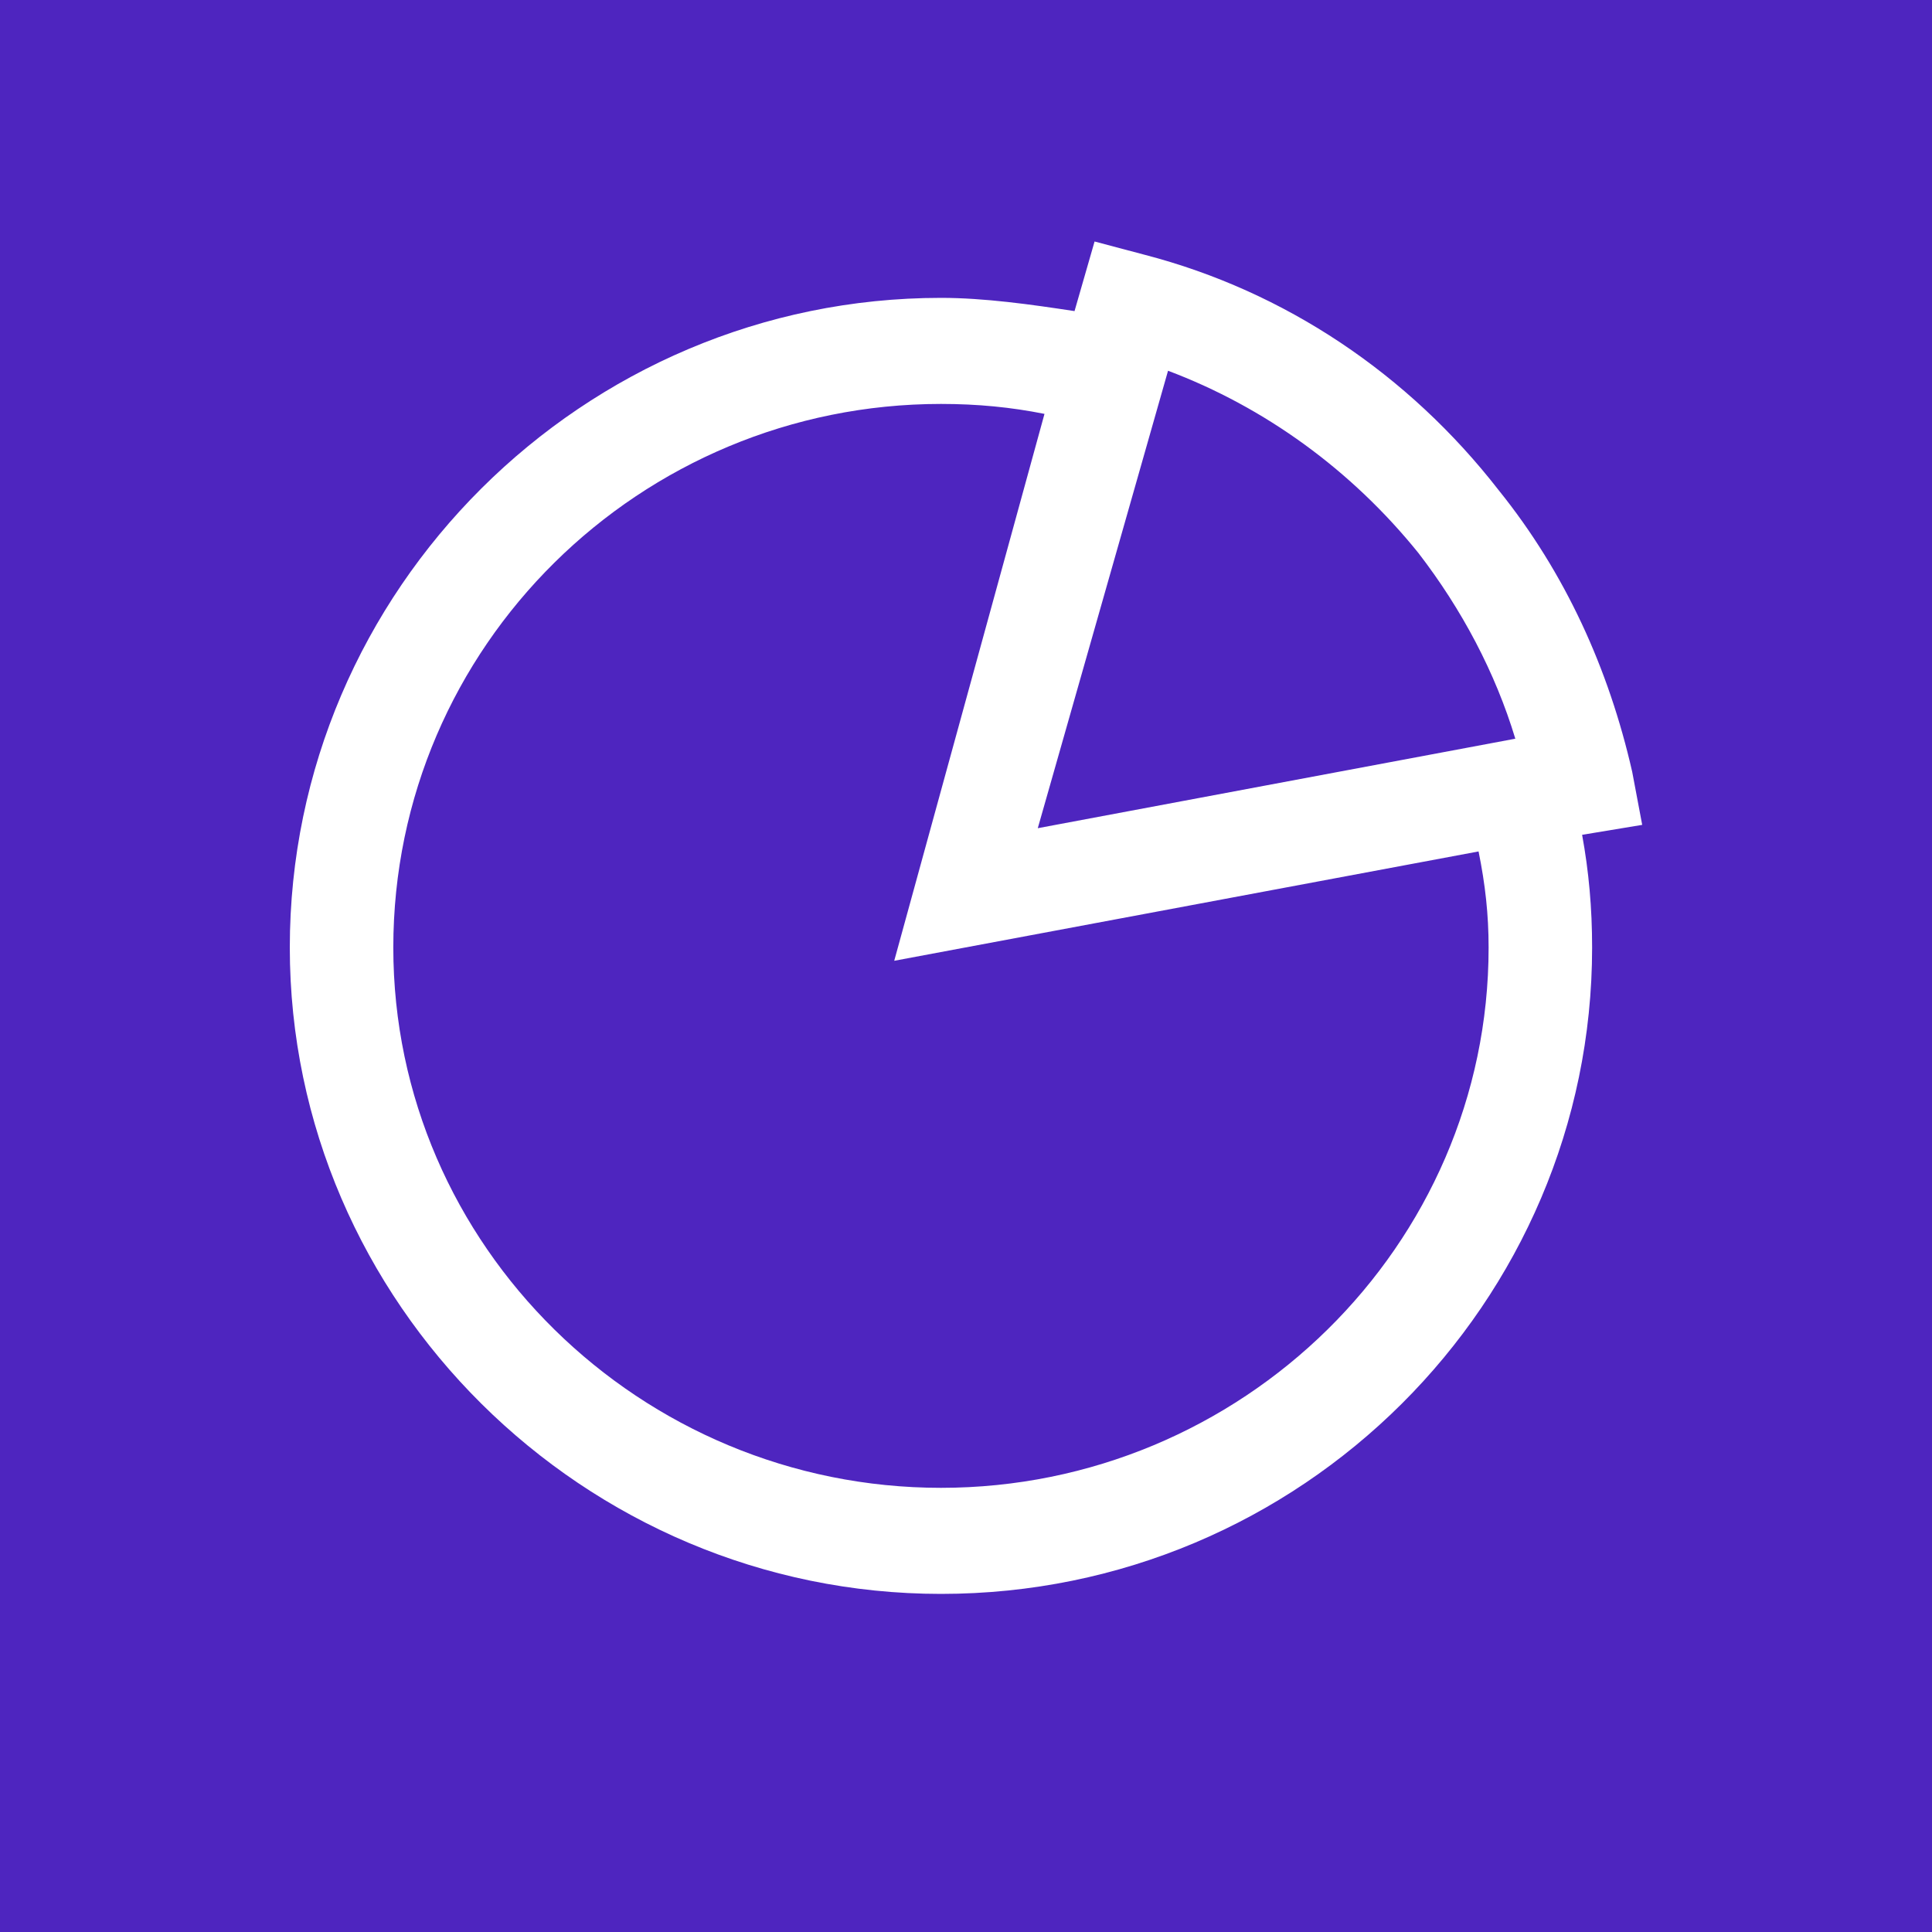 <svg width="40" height="40" viewBox="0 0 40 40" fill="none" xmlns="http://www.w3.org/2000/svg">
<rect width="40" height="40" fill="#4E25BF"/>
<path d="M19.482 33C12.084 33 6 26.961 6 19.618C6 12.206 12.084 6.167 19.482 6.167C20.38 6.167 21.348 6.304 22.247 6.441C22.662 5 22.662 5 22.662 5C23.699 5.275 23.699 5.275 23.699 5.275C26.602 6.029 29.16 7.745 31.027 10.147C32.41 11.863 33.309 13.853 33.793 15.98C34 17.078 34 17.078 34 17.078C32.756 17.284 32.756 17.284 32.756 17.284C32.894 18.039 32.963 18.794 32.963 19.618C32.963 26.961 26.948 33 19.482 33ZM19.482 8.363C13.259 8.363 8.143 13.373 8.143 19.618C8.143 25.794 13.259 30.804 19.482 30.804C25.704 30.804 30.82 25.794 30.82 19.618C30.82 18.931 30.751 18.314 30.612 17.628C18.514 19.892 18.514 19.892 18.514 19.892C21.625 8.569 21.625 8.569 21.625 8.569C20.933 8.431 20.242 8.363 19.482 8.363ZM24.183 7.676C21.486 17.147 21.486 17.147 21.486 17.147C31.373 15.294 31.373 15.294 31.373 15.294C30.958 13.922 30.267 12.618 29.368 11.451C27.985 9.735 26.188 8.431 24.183 7.676Z" fill="white"/>
</svg>
